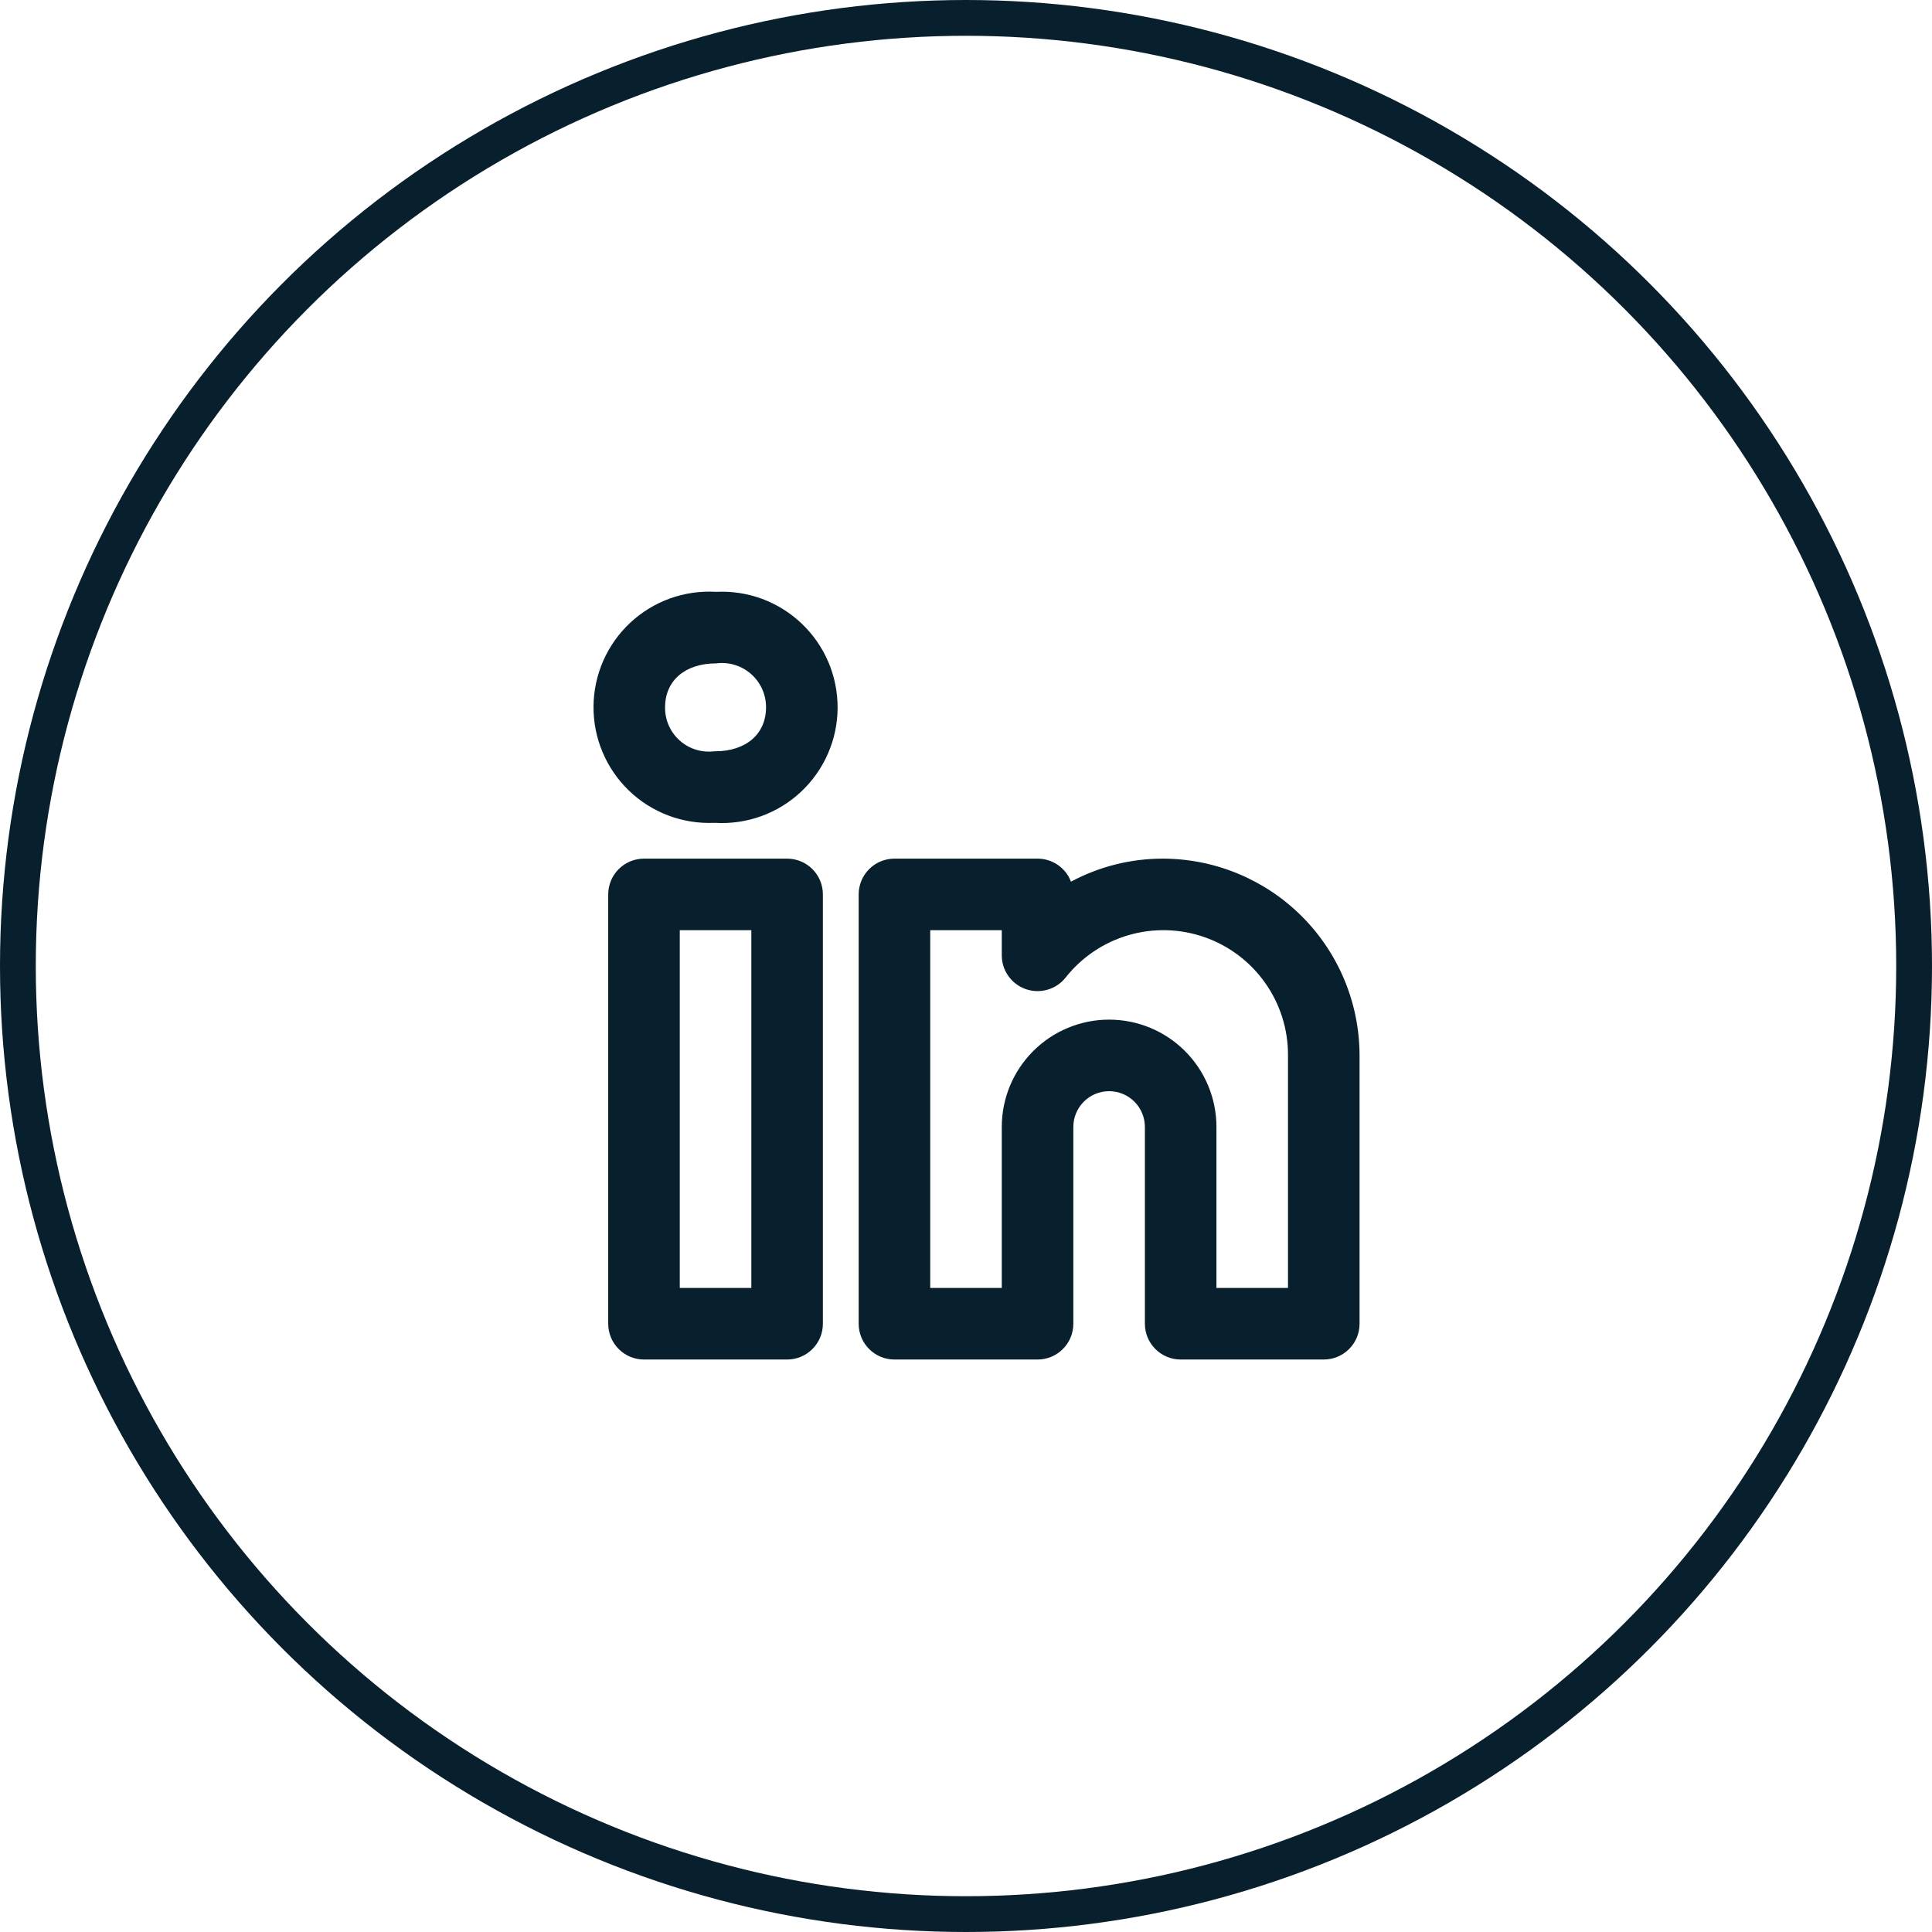 <svg width="54" height="54" viewBox="0 0 54 54" fill="none" xmlns="http://www.w3.org/2000/svg">
<circle cx="27" cy="27" r="26.5" stroke="#081F2D"/>
<path d="M32.5 23.999C31.605 23.999 30.723 24.22 29.934 24.643C29.863 24.454 29.735 24.291 29.568 24.176C29.401 24.061 29.203 23.999 29 23.999H25C24.869 23.999 24.739 24.025 24.617 24.075C24.496 24.125 24.386 24.199 24.293 24.292C24.2 24.385 24.126 24.495 24.076 24.616C24.026 24.738 24 24.868 24 24.999V36.999C24 37.13 24.026 37.26 24.076 37.382C24.126 37.503 24.2 37.613 24.293 37.706C24.386 37.799 24.496 37.873 24.617 37.923C24.739 37.973 24.869 37.999 25 37.999H29C29.131 37.999 29.261 37.973 29.383 37.923C29.504 37.873 29.614 37.799 29.707 37.706C29.8 37.613 29.874 37.503 29.924 37.382C29.974 37.26 30 37.13 30 36.999V31.499C30 31.234 30.105 30.979 30.293 30.792C30.48 30.604 30.735 30.499 31 30.499C31.265 30.499 31.52 30.604 31.707 30.792C31.895 30.979 32 31.234 32 31.499V36.999C32 37.13 32.026 37.26 32.076 37.382C32.126 37.503 32.2 37.613 32.293 37.706C32.386 37.799 32.496 37.873 32.617 37.923C32.739 37.973 32.869 37.999 33 37.999H37C37.131 37.999 37.261 37.973 37.383 37.923C37.504 37.873 37.614 37.799 37.707 37.706C37.8 37.613 37.874 37.503 37.924 37.382C37.974 37.26 38 37.13 38 36.999V29.499C37.998 28.041 37.418 26.643 36.387 25.612C35.356 24.581 33.958 24.001 32.5 23.999ZM36 35.999H34V31.499C34 30.703 33.684 29.94 33.121 29.378C32.559 28.815 31.796 28.499 31 28.499C30.204 28.499 29.441 28.815 28.879 29.378C28.316 29.94 28 30.703 28 31.499V35.999H26V25.999H28V26.702C28 26.909 28.064 27.111 28.184 27.28C28.304 27.449 28.474 27.577 28.669 27.646C28.865 27.714 29.077 27.72 29.276 27.663C29.475 27.606 29.652 27.489 29.781 27.327C30.23 26.757 30.846 26.341 31.542 26.138C32.238 25.935 32.981 25.954 33.666 26.194C34.351 26.433 34.944 26.88 35.362 27.473C35.781 28.065 36.004 28.773 36 29.499V35.999ZM22 23.999H18C17.869 23.999 17.739 24.025 17.617 24.075C17.496 24.125 17.386 24.199 17.293 24.292C17.2 24.385 17.126 24.495 17.076 24.616C17.026 24.738 17 24.868 17 24.999V36.999C17 37.13 17.026 37.26 17.076 37.382C17.126 37.503 17.2 37.613 17.293 37.706C17.386 37.799 17.496 37.873 17.617 37.923C17.739 37.973 17.869 37.999 18 37.999H22C22.131 37.999 22.261 37.973 22.383 37.923C22.504 37.873 22.614 37.799 22.707 37.706C22.8 37.613 22.874 37.503 22.924 37.382C22.974 37.26 23 37.13 23 36.999V24.999C23 24.868 22.974 24.738 22.924 24.616C22.874 24.495 22.8 24.385 22.707 24.292C22.614 24.199 22.504 24.125 22.383 24.075C22.261 24.025 22.131 23.999 22 23.999ZM21 35.999H19V25.999H21V35.999ZM20.015 16.542C19.577 16.516 19.139 16.579 18.726 16.727C18.314 16.876 17.936 17.107 17.615 17.406C17.295 17.705 17.038 18.067 16.862 18.468C16.686 18.869 16.593 19.302 16.589 19.741C16.585 20.179 16.67 20.614 16.84 21.018C17.009 21.422 17.259 21.788 17.574 22.093C17.889 22.398 18.263 22.635 18.673 22.791C19.083 22.947 19.52 23.017 19.958 22.999H19.986C20.425 23.025 20.865 22.961 21.278 22.812C21.691 22.662 22.07 22.43 22.39 22.129C22.711 21.828 22.967 21.465 23.142 21.062C23.318 20.66 23.41 20.225 23.411 19.785C23.413 19.346 23.326 18.91 23.154 18.506C22.982 18.102 22.729 17.736 22.411 17.433C22.093 17.129 21.717 16.894 21.305 16.74C20.892 16.587 20.454 16.52 20.015 16.542H20.015ZM19.986 20.999H19.958C19.785 21.02 19.61 21.004 19.444 20.951C19.277 20.899 19.124 20.812 18.995 20.695C18.865 20.579 18.762 20.436 18.692 20.277C18.622 20.117 18.587 19.945 18.589 19.77C18.589 19.024 19.148 18.542 20.015 18.542C20.189 18.519 20.367 18.533 20.536 18.584C20.704 18.635 20.86 18.722 20.992 18.838C21.125 18.955 21.23 19.098 21.303 19.259C21.375 19.42 21.412 19.594 21.411 19.77C21.411 20.517 20.852 20.999 19.986 20.999Z" fill="#081F2D"/>
</svg>
